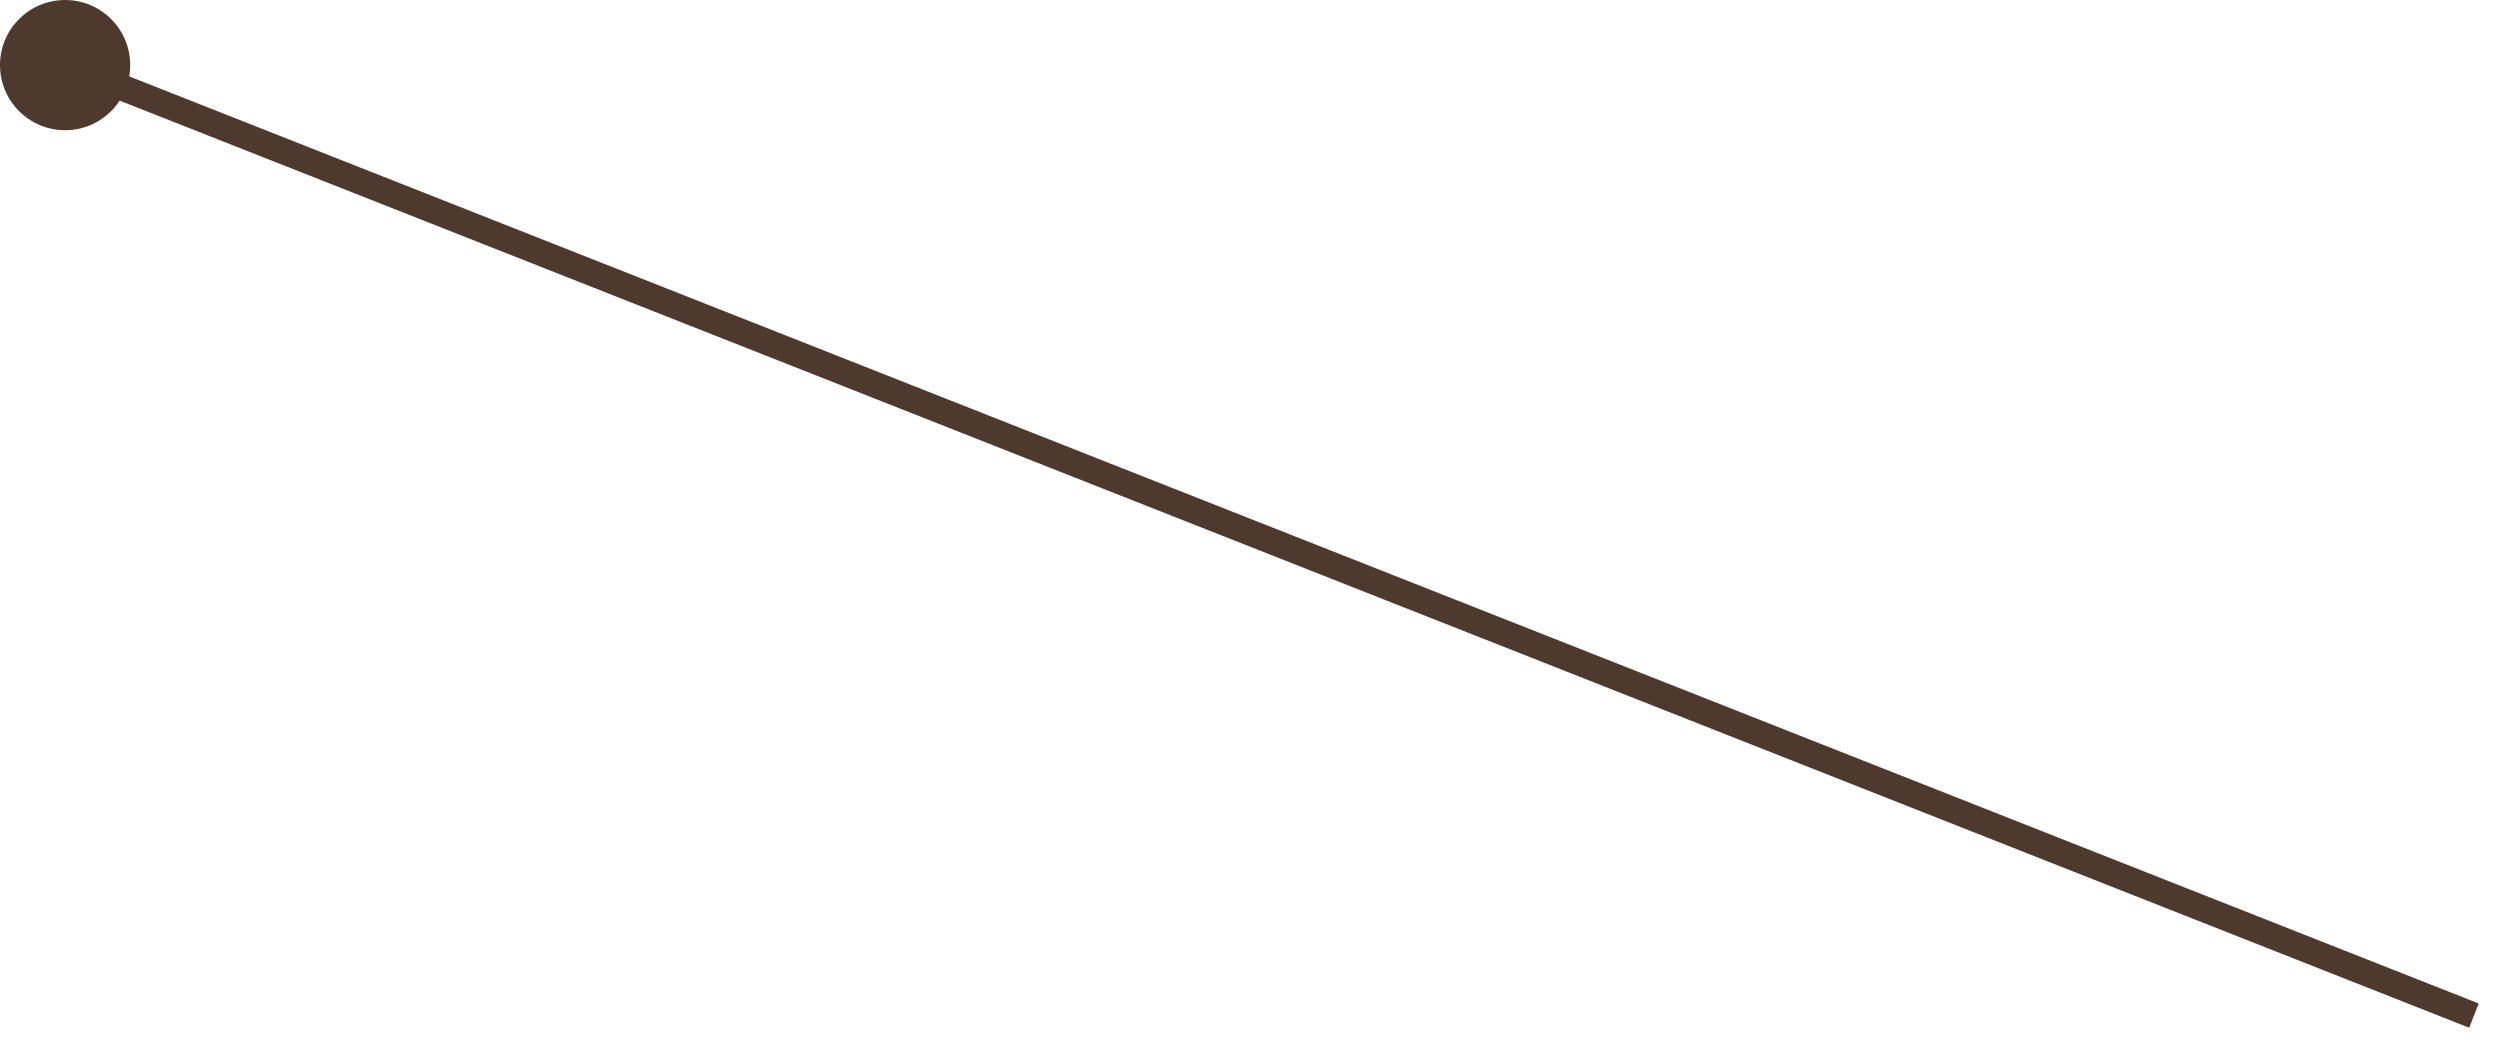 <?xml version="1.0" encoding="UTF-8"?> <svg xmlns="http://www.w3.org/2000/svg" width="96" height="40" viewBox="0 0 96 40" fill="none"><path d="M95 39L2.5 2.5" stroke="#4D392E"></path><circle cx="2.5" cy="2.5" r="2.5" fill="#4D392E"></circle></svg> 
